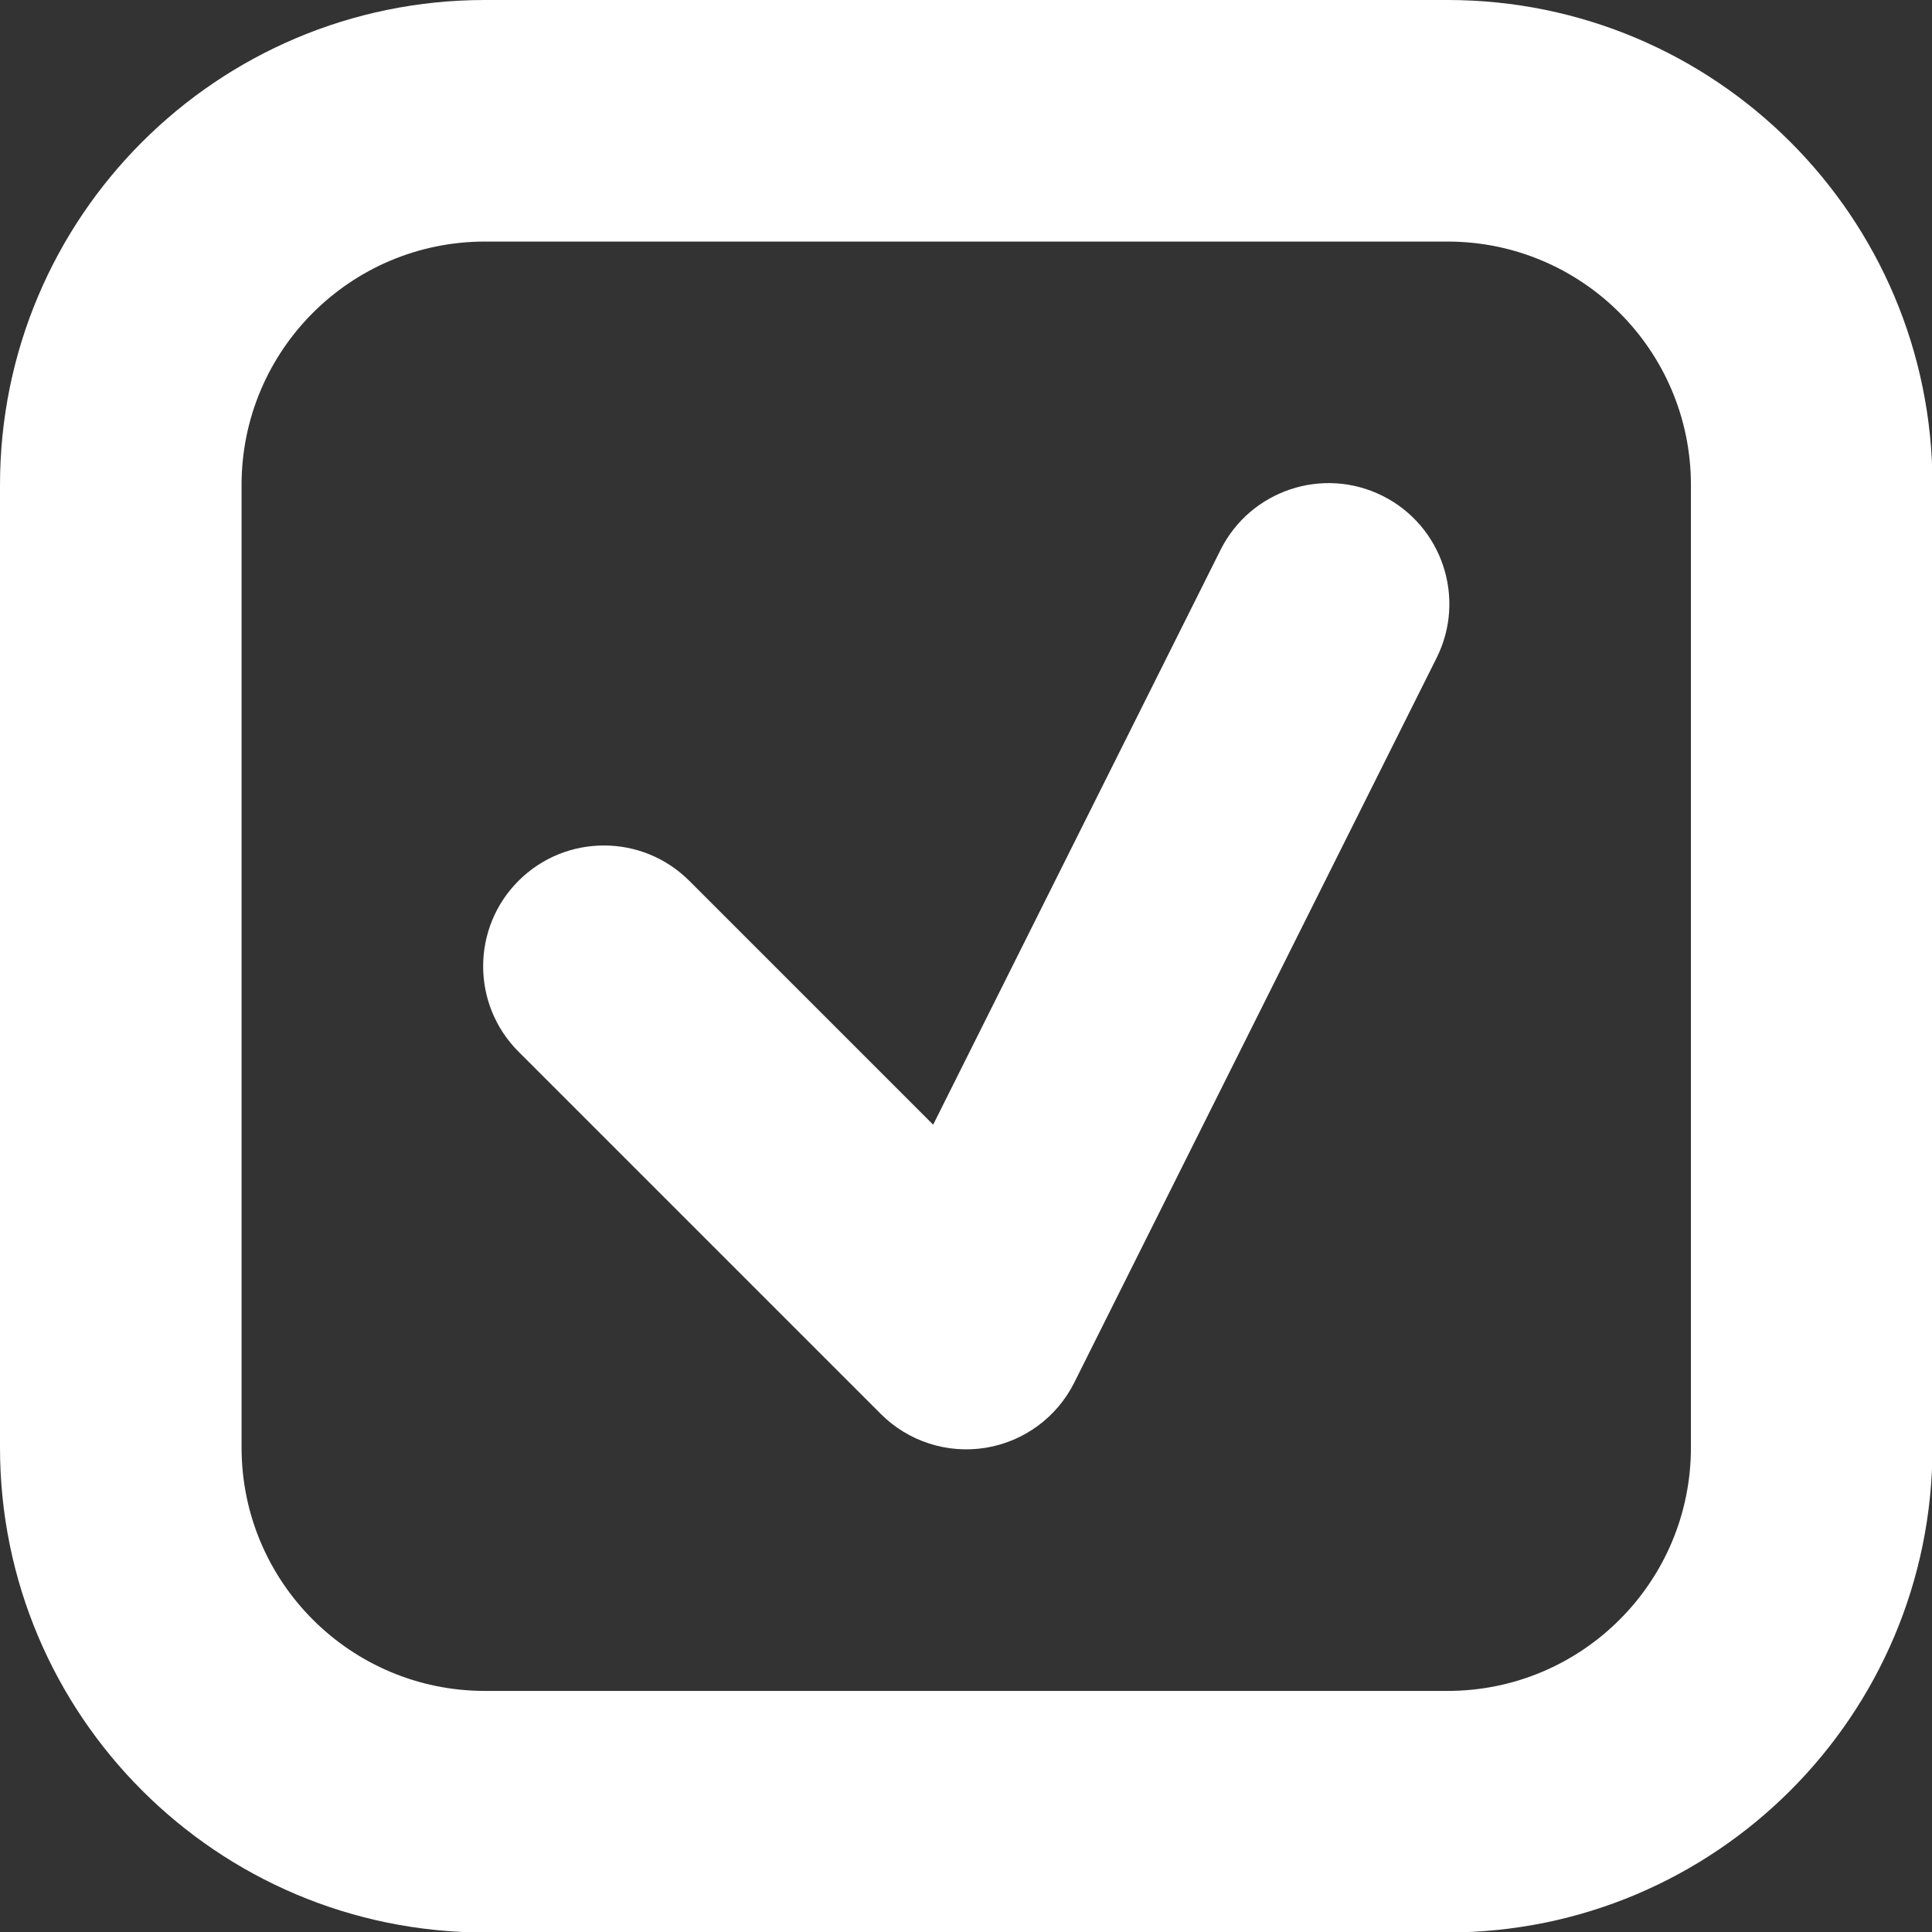 <?xml version="1.0" encoding="UTF-8" standalone="no"?><svg xmlns="http://www.w3.org/2000/svg" xmlns:xlink="http://www.w3.org/1999/xlink" clip-rule="evenodd" fill="#ffffff" fill-rule="evenodd" height="133.3" preserveAspectRatio="xMidYMid meet" stroke-linejoin="round" stroke-miterlimit="2" version="1" viewBox="-0.0 0.0 133.3 133.3" width="133.3" zoomAndPan="magnify"><rect x="-0.0" y="0.0" width="133.3" height="133.3" fill="#333333" stroke="none"/><g id="change1_1"><path d="M133.333,33.461c0,-18.48 -14.98,-33.461 -33.46,-33.461c-19.63,0 -46.782,0 -66.412,0c-18.48,0 -33.461,14.981 -33.461,33.461c0,19.63 0,46.782 0,66.412c0,18.48 14.981,33.46 33.461,33.46c19.63,0 46.782,0 66.412,0c18.48,0 33.46,-14.98 33.46,-33.46l0,-66.412Zm-16.666,-0.001l-0,66.413c-0,9.275 -7.519,16.794 -16.794,16.794c-0,-0 -66.412,-0 -66.412,-0c-9.275,-0 -16.794,-7.519 -16.794,-16.794c-0,-0 -0,-66.412 -0,-66.412c-0,-9.275 7.519,-16.794 16.793,-16.794c0.001,-0 66.413,-0 66.413,-0c9.275,-0 16.794,7.519 16.794,16.793Zm-80.893,39.099l25,25c1.894,1.894 4.583,2.762 7.228,2.333c2.644,-0.429 4.92,-2.103 6.118,-4.499l25,-50c2.057,-4.113 0.387,-9.123 -3.727,-11.18c-4.113,-2.057 -9.123,-0.387 -11.18,3.727l-19.829,39.659c-0,-0 -16.825,-16.825 -16.825,-16.825c-3.252,-3.252 -8.533,-3.252 -11.785,0c-3.252,3.252 -3.252,8.533 0,11.785Z" fill="inherit"/></g></svg>